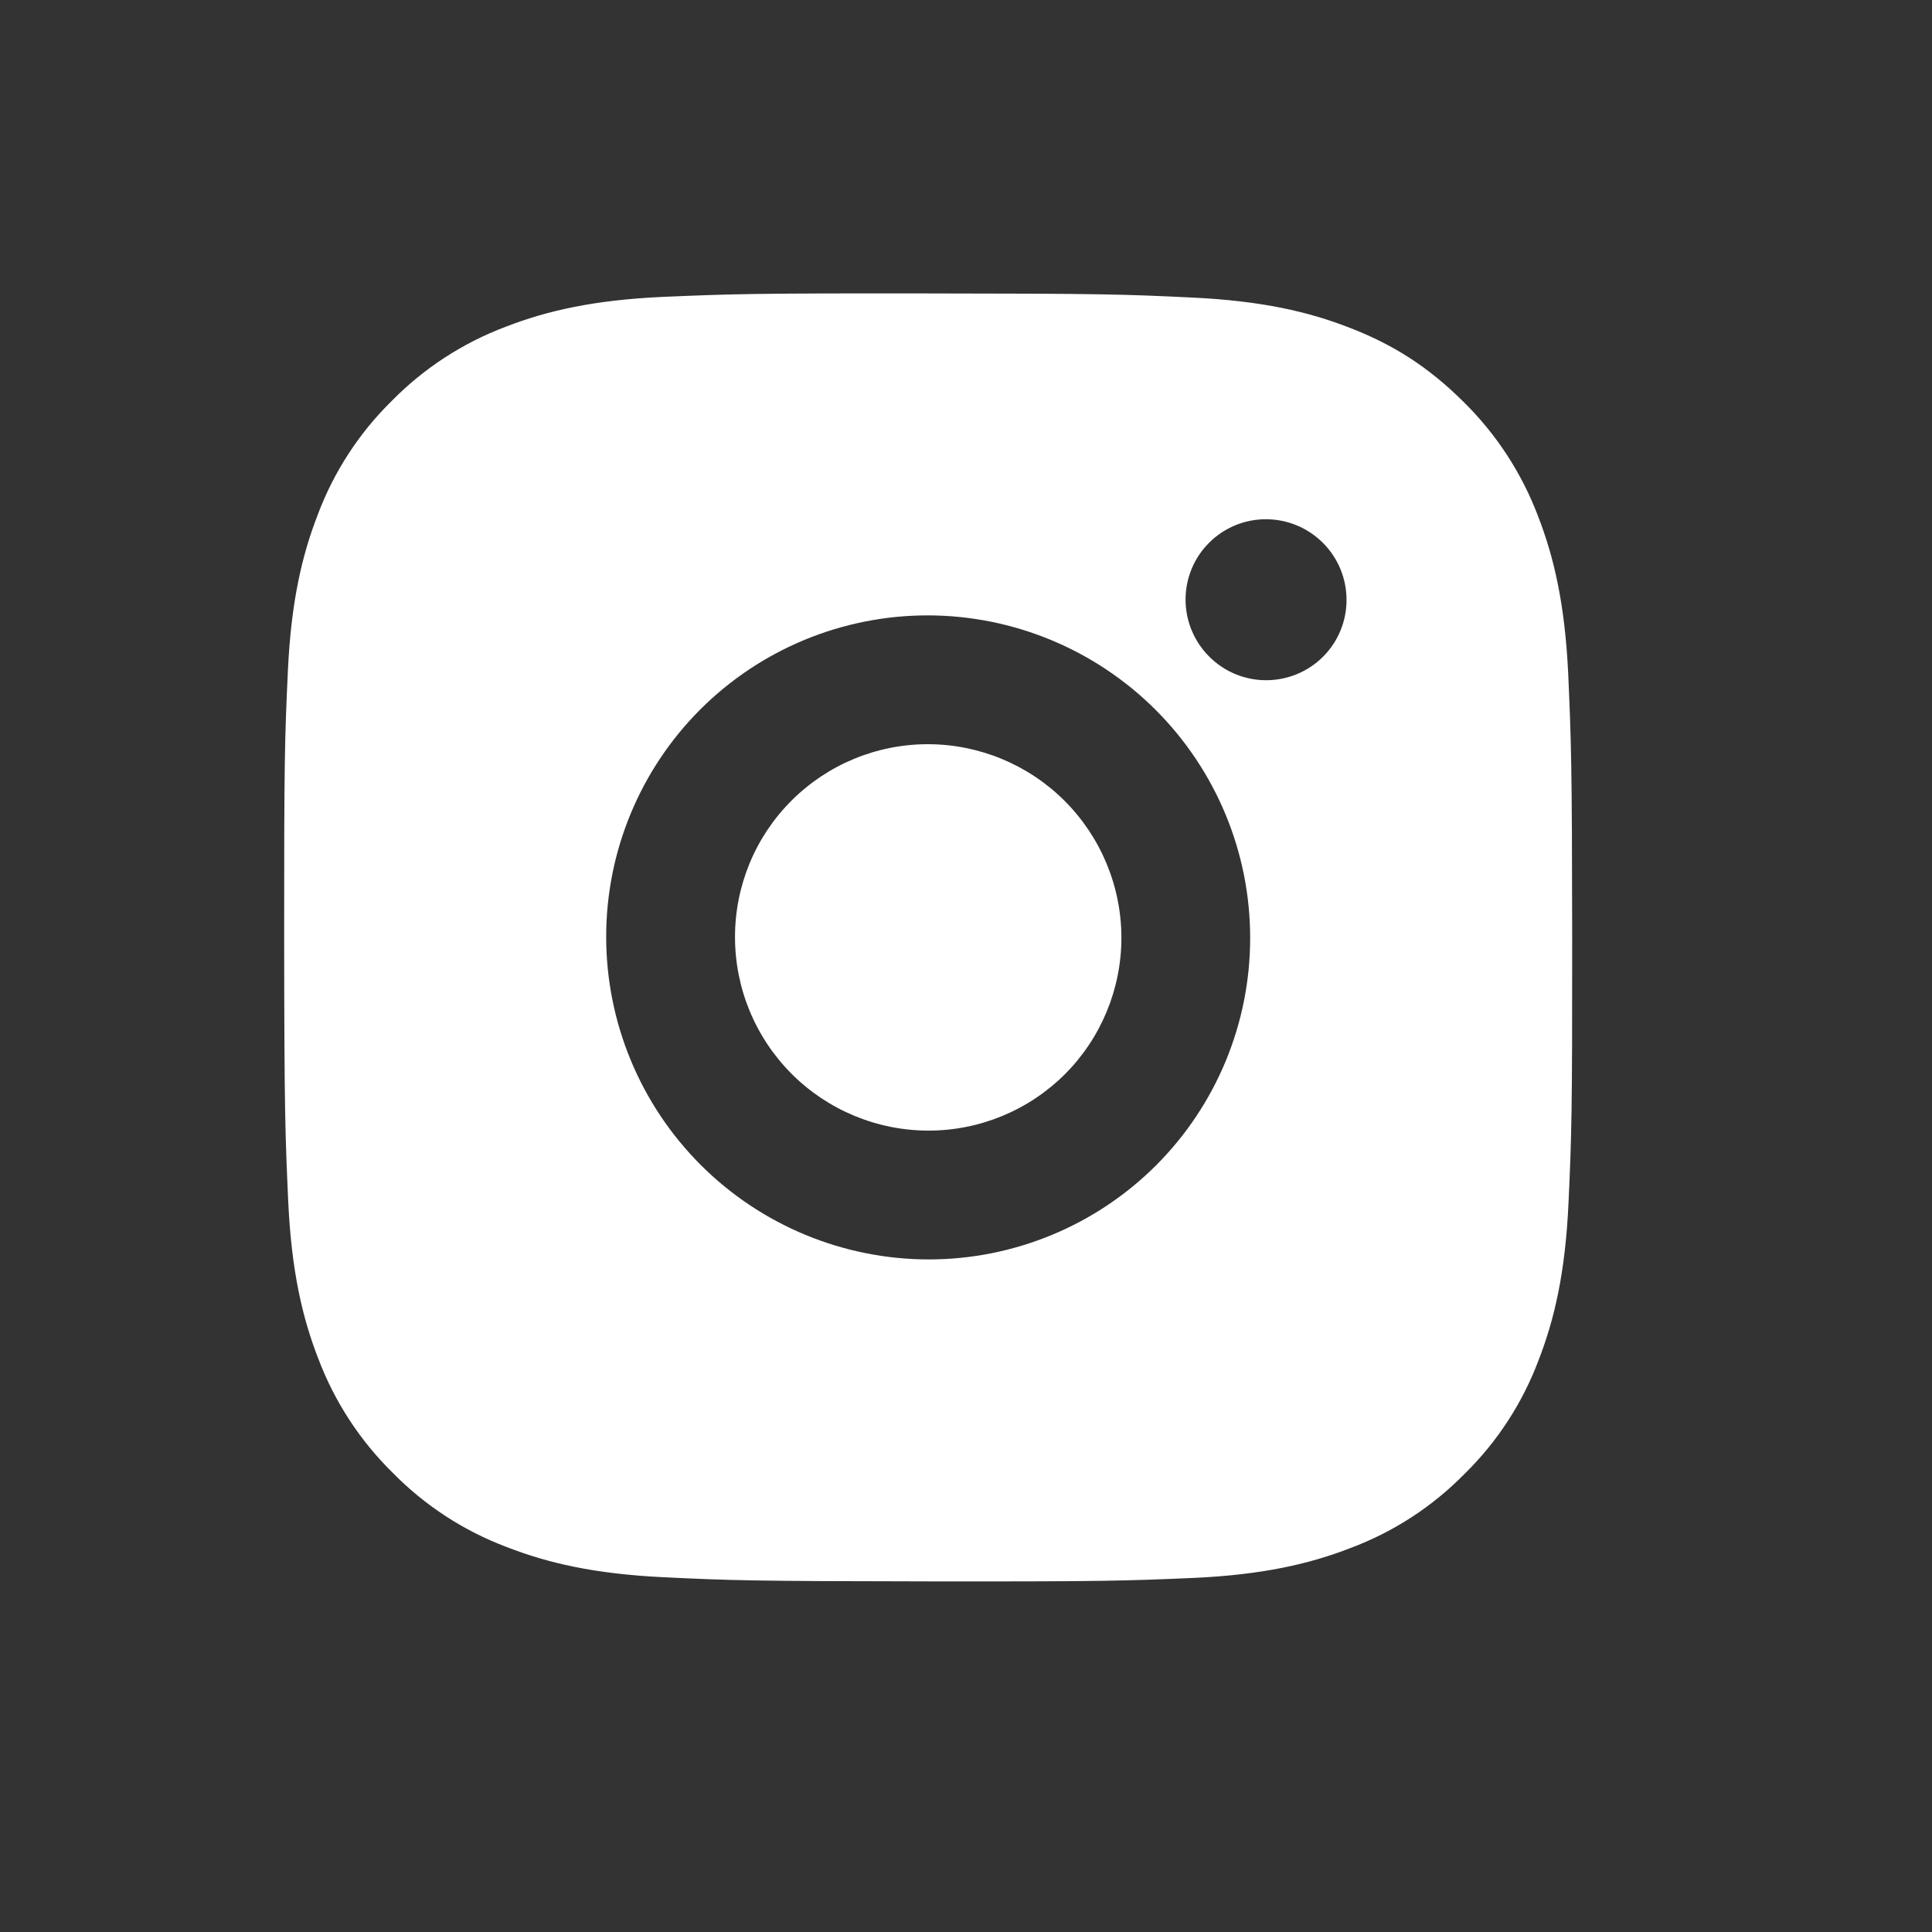 <svg width="25" height="25" viewBox="0 0 25 25" fill="none" xmlns="http://www.w3.org/2000/svg">
<rect x="0" y="0" width="25" height="25" fill="#333333" stroke="none"/>
<path d="M12.005 3.797C14.269 3.799 14.552 3.808 15.44 3.851C16.328 3.894 16.932 4.033 17.464 4.241C18.014 4.453 18.477 4.74 18.941 5.203C19.365 5.621 19.693 6.125 19.903 6.681C20.109 7.212 20.249 7.818 20.292 8.705C20.331 9.593 20.342 9.876 20.344 12.14C20.345 14.404 20.337 14.687 20.296 15.575C20.255 16.463 20.116 17.067 19.91 17.598C19.702 18.154 19.374 18.658 18.95 19.073C18.534 19.497 18.03 19.824 17.474 20.032C16.943 20.238 16.338 20.377 15.451 20.418C14.563 20.456 14.28 20.466 12.016 20.463C9.752 20.46 9.469 20.452 8.581 20.409C7.694 20.366 7.089 20.226 6.558 20.019C6.001 19.81 5.497 19.481 5.08 19.056C4.656 18.639 4.328 18.135 4.118 17.579C3.911 17.047 3.772 16.442 3.73 15.555C3.69 14.666 3.679 14.384 3.677 12.12C3.676 9.856 3.684 9.573 3.725 8.685C3.766 7.796 3.905 7.193 4.111 6.662C4.319 6.106 4.647 5.602 5.071 5.186C5.487 4.763 5.991 4.436 6.547 4.227C7.079 4.021 7.682 3.883 8.57 3.842C9.459 3.804 9.741 3.794 12.005 3.797ZM12.008 7.963C10.903 7.962 9.843 8.4 9.062 9.18C8.282 9.96 7.843 11.02 7.844 12.125C7.845 13.23 8.284 14.29 9.066 15.073C9.848 15.855 10.908 16.295 12.013 16.297C13.118 16.298 14.178 15.86 14.959 15.08C15.74 14.299 16.178 13.24 16.177 12.135C16.177 11.03 15.737 9.97 14.955 9.187C14.173 8.405 13.113 7.965 12.008 7.963ZM17.424 7.762C17.424 7.485 17.314 7.22 17.119 7.025C16.923 6.829 16.658 6.719 16.382 6.719C16.106 6.718 15.841 6.828 15.646 7.023C15.45 7.218 15.341 7.483 15.341 7.759C15.341 8.035 15.451 8.3 15.647 8.496C15.842 8.692 16.107 8.802 16.383 8.802C16.66 8.802 16.925 8.693 17.12 8.498C17.315 8.303 17.425 8.038 17.424 7.762ZM12.009 9.63C12.672 9.631 13.308 9.895 13.777 10.364C14.246 10.834 14.51 11.47 14.511 12.133C14.511 12.796 14.248 13.432 13.78 13.9C13.311 14.368 12.675 14.631 12.012 14.63C11.349 14.629 10.713 14.365 10.244 13.896C9.775 13.426 9.511 12.79 9.511 12.127C9.51 11.464 9.773 10.828 10.242 10.36C10.71 9.892 11.346 9.629 12.009 9.63Z" fill="white"/>
</svg>

